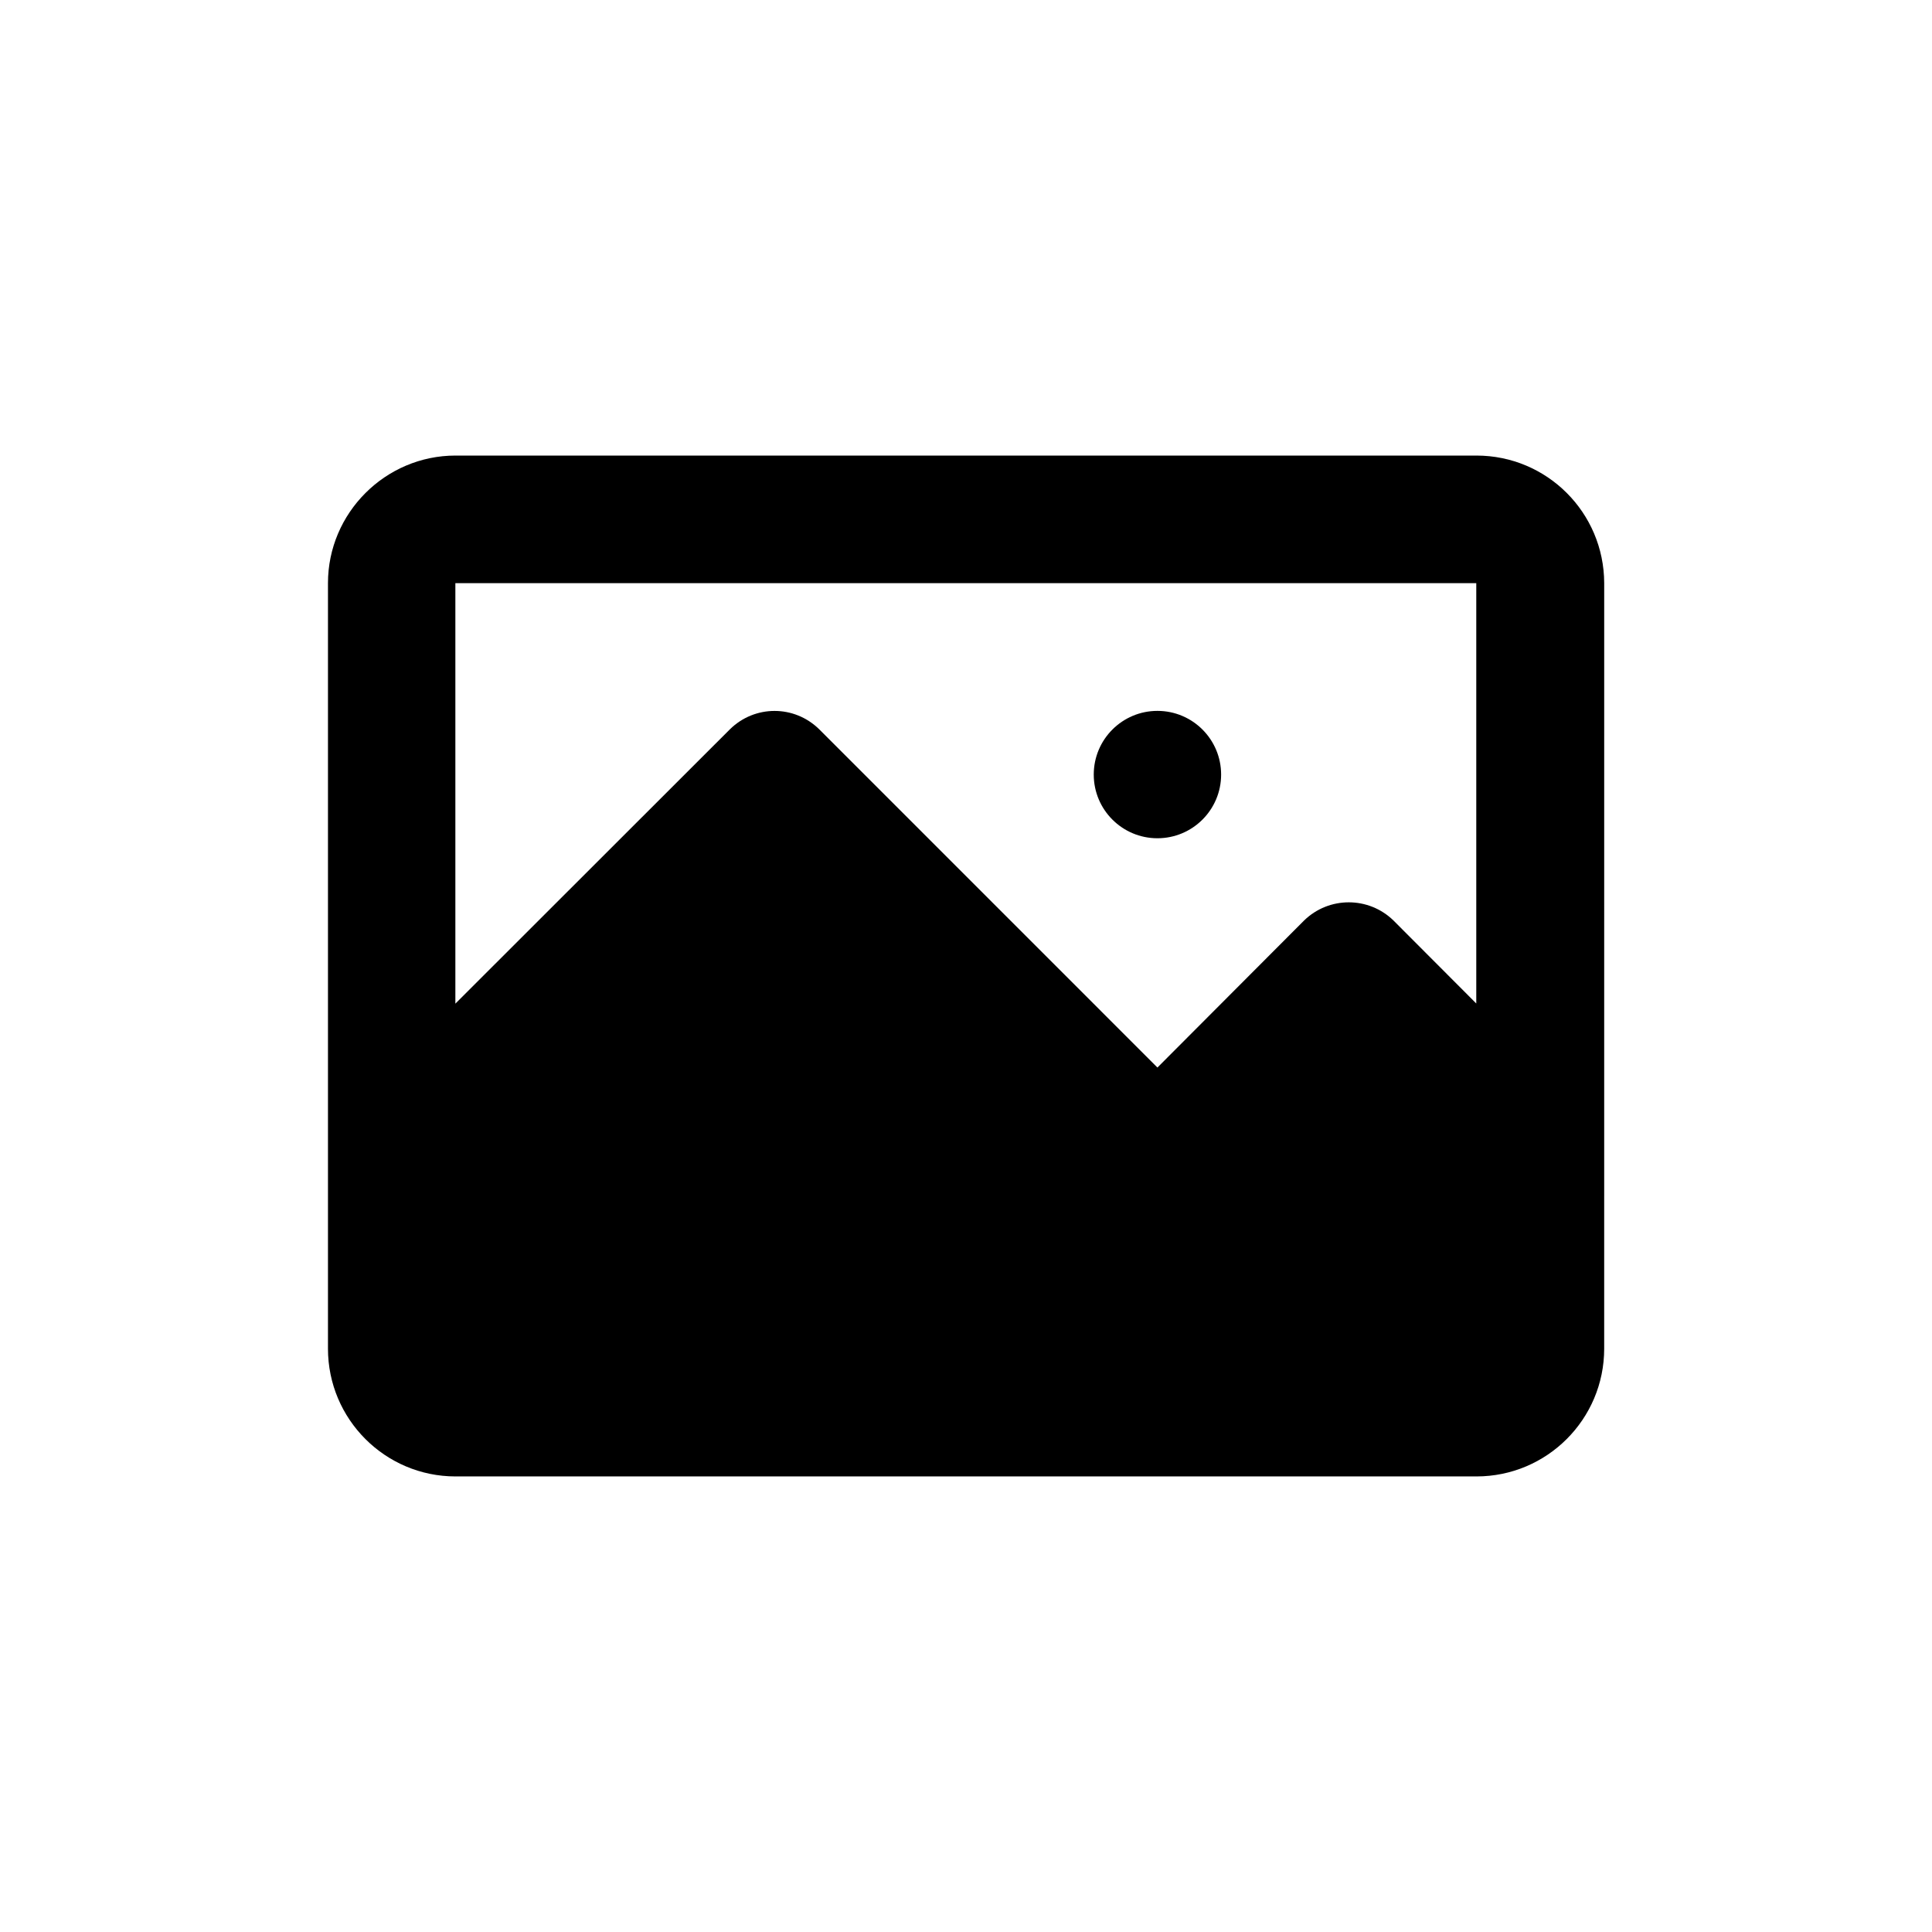 <?xml version="1.0" encoding="UTF-8"?>
<!-- Uploaded to: SVG Repo, www.svgrepo.com, Generator: SVG Repo Mixer Tools -->
<svg fill="#000000" width="800px" height="800px" version="1.1" viewBox="144 144 512 512" xmlns="http://www.w3.org/2000/svg">
 <g>
  <path d="m535.27 264.73h-270.55c-18.59 0-33.805 15.215-33.805 33.805v202.88c0 18.691 15.164 33.855 33.805 33.855h270.55c18.691 0 33.855-15.164 33.855-33.855l0.004-202.88c-0.051-18.691-15.168-33.805-33.859-33.805zm0 145.25-21.965-22.016c-6.602-6.449-17.129-6.449-23.73 0l-38.844 38.945-89.625-89.629c-6.602-6.5-17.078-6.5-23.68 0l-72.75 72.699v-111.44h270.55v111.44z"/>
  <path d="m467.61 349.27c0 9.32-7.555 16.875-16.879 16.875-9.32 0-16.875-7.555-16.875-16.875s7.555-16.879 16.875-16.879c9.324 0 16.879 7.559 16.879 16.879"/>
 </g>
</svg>